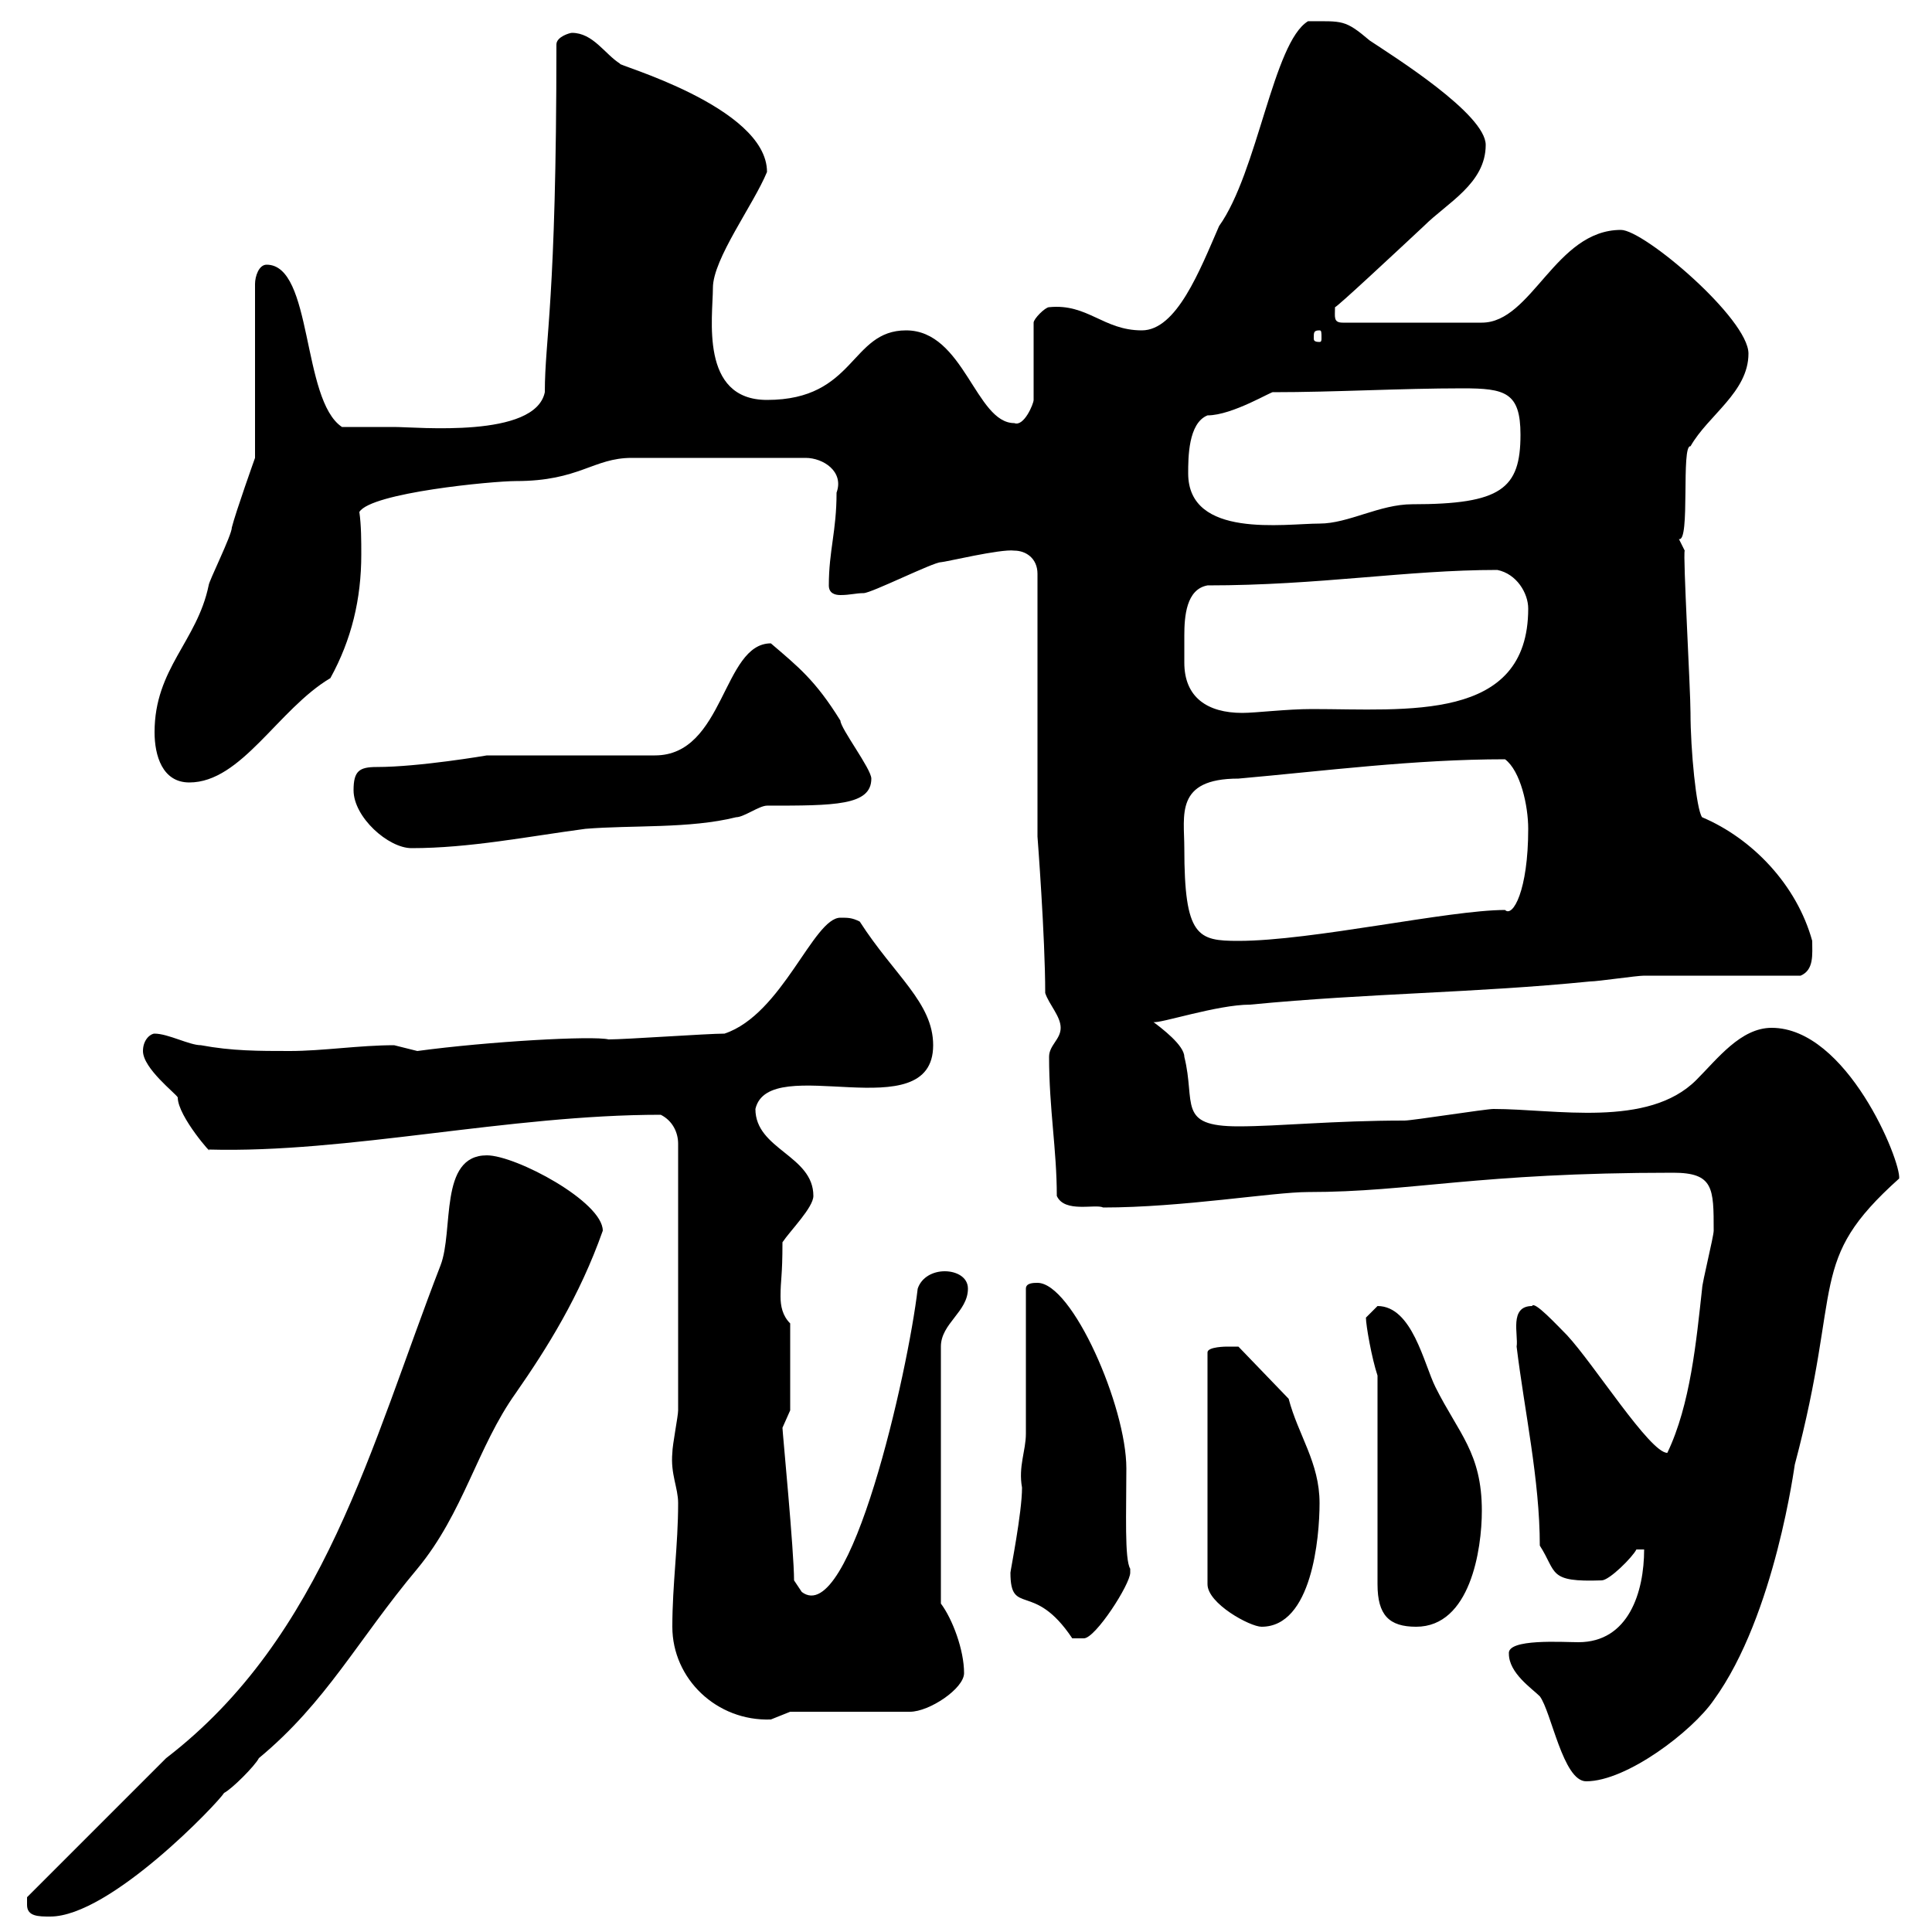 <svg xmlns="http://www.w3.org/2000/svg" xmlns:xlink="http://www.w3.org/1999/xlink" width="300" height="300"><path d="M4.20 295.80C4.20 297.60 6 297.60 7.80 297.60C17.10 297.60 33.90 279.90 34.80 278.40C36 277.80 39.60 274.20 40.20 273C50.70 264.30 55.50 254.70 64.80 243.60C72 234.90 74.10 224.70 80.10 216.30C84.90 209.40 90 201.30 93.60 191.10C93.60 186.60 80.10 179.40 75.60 179.40C68.10 179.40 70.50 191.10 68.40 196.50C57.60 224.40 50.40 254.10 25.80 273L4.20 294.60C4.20 294.60 4.20 295.80 4.20 295.80ZM234.30 256.80C234.30 259.80 237.90 262.20 239.10 263.40C240.90 265.80 242.70 276.60 246.30 276.60C252.60 276.60 262.80 268.80 266.10 264C275.70 250.80 278.70 227.10 278.70 227.40C286.20 199.20 280.50 195.90 294.90 183C295.20 180.30 286.80 159.60 275.10 159.60C270.30 159.60 266.70 164.40 263.40 167.70C255.90 175.20 241.50 172.20 231.90 172.20C230.70 172.20 219.30 174 218.10 174C207 174 198.60 174.90 192.30 174.90C182.70 174.90 185.70 171.30 183.90 164.10C183.90 162.30 180.30 159.60 179.10 158.70C180 159 189 156 194.10 156C212.70 154.20 228.90 154.20 246.90 152.40C248.10 152.40 254.10 151.50 255.30 151.50C258.90 151.50 276 151.50 279.60 151.50C281.70 150.60 281.40 148.20 281.40 146.10C279 137.40 272.10 130.20 264.30 126.90C263.40 125.70 262.50 116.40 262.50 110.70C262.50 107.10 261.30 86.10 261.60 85.50C261.60 85.50 260.70 83.70 260.70 83.70C262.50 84.30 261 69 262.50 69.30C265.20 64.50 271.50 60.90 271.50 54.90C271.50 49.50 255.30 35.70 251.70 35.70C241.50 35.70 237.90 50.10 230.10 50.10L208.50 50.10C207 50.10 207.30 49.20 207.30 47.70C207.60 47.70 216.60 39.30 221.10 35.10C224.70 31.50 230.70 28.50 230.70 22.50C230.70 17.70 216.30 8.70 212.70 6.30C208.80 3 208.50 3.30 203.10 3.30C197.70 6.60 195.30 26.70 189.30 35.10C186.30 42 182.70 51.30 177.30 51.30C171.30 51.30 168.90 47.10 162.90 47.70C162.30 47.70 160.50 49.50 160.50 50.10L160.50 62.10C160.50 62.70 159 66.30 157.50 65.70C151.50 65.70 149.70 51.30 140.70 51.30C132 51.30 132.90 62.10 119.10 62.10C108.60 62.10 110.70 49.20 110.70 44.70C110.70 40.20 117 31.80 119.10 26.70C119.10 16.50 95.10 9.90 96.30 9.90C93.90 8.40 92.10 5.10 88.80 5.10C88.50 5.10 86.40 5.70 86.40 6.90C86.40 47.10 84.60 52.50 84.60 60.90C83.10 68.10 64.80 66.30 61.20 66.30C59.40 66.30 54 66.30 53.10 66.30C46.80 62.10 48.60 41.10 41.40 41.10C40.20 41.10 39.60 42.90 39.60 44.10L39.60 71.10C39.60 71.10 36.60 79.50 36 81.90C36 83.10 32.40 90.30 32.40 90.90C30.60 99.60 24 103.80 24 113.70C24 117.30 25.20 121.50 29.40 121.50C37.50 121.50 43.20 110.10 51.30 105.30C54.60 99.30 56.10 93 56.10 86.10C56.10 84 56.10 81.60 55.80 79.50C57.60 76.50 76.50 74.70 80.10 74.70C90 74.70 92.10 71.10 98.10 71.10L125.10 71.10C127.80 71.10 131.10 73.20 129.90 76.50C129.90 82.50 128.70 85.50 128.70 90.90C128.70 92.10 129.60 92.40 130.50 92.40C132 92.40 132.90 92.10 134.10 92.10C135.30 92.10 144.90 87.30 146.10 87.30C146.70 87.30 155.40 85.20 157.50 85.50C159.30 85.50 161.10 86.70 161.10 89.10L161.10 129.90C161.10 129.90 162.30 145.50 162.30 154.20C162.90 156 164.70 157.80 164.70 159.60C164.70 161.40 162.90 162.30 162.90 164.10C162.90 172.20 164.10 178.50 164.10 185.70C165.30 188.40 170.10 186.90 171.30 187.50C183.60 187.50 197.70 185.10 203.10 185.10C219.30 185.10 229.20 182.10 259.80 182.10C266.10 182.10 266.10 184.50 266.10 191.10C266.10 192 264.30 199.20 264.30 200.10C263.40 208.20 262.50 218.10 258.90 225.60C256.20 225.60 247.50 211.80 243.30 207.30C241.80 205.80 238.20 201.90 237.90 202.80C234.30 202.80 235.80 207.30 235.50 209.10C236.70 219 239.10 229.80 239.10 240C241.80 244.20 240.30 245.70 248.70 245.40C249.90 245.40 253.50 241.80 254.10 240.60L255.30 240.60C255.30 247.20 252.90 255 245.10 255C242.70 255 234 254.40 234.30 256.80ZM104.40 252.60C104.40 260.70 111.30 267.30 119.70 267C119.70 267 122.70 265.80 122.70 265.80L141.30 265.80C144.30 265.80 149.70 262.20 149.70 259.80C149.70 256.20 147.90 251.40 146.10 249L146.10 209.10C146.10 205.50 150.30 203.70 150.30 200.10C150.30 198.30 148.50 197.40 146.70 197.40C144.90 197.40 143.10 198.30 142.50 200.10C141 213 132 252.90 124.50 247.20C124.50 247.20 123.30 245.40 123.30 245.40C123.30 240.90 121.50 222.30 121.50 221.70C121.50 221.70 122.70 219 122.70 219L122.70 205.50C121.50 204.30 121.20 202.80 121.20 201.30C121.20 198.60 121.50 198.30 121.50 192.90C122.70 191.10 126.30 187.50 126.30 185.70C126.30 179.40 117.30 178.50 117.30 172.20C119.40 163.20 144.90 175.50 144.90 162.30C144.90 155.70 138.90 151.50 133.50 143.10C132.30 142.50 131.70 142.50 130.50 142.50C126.30 142.50 121.50 157.50 112.50 160.50C109.80 160.50 97.20 161.40 94.50 161.40C92.10 160.80 75.90 161.70 64.80 163.20C64.80 163.20 61.20 162.30 61.20 162.30C55.80 162.30 50.10 163.20 45 163.20C40.20 163.20 36 163.20 31.20 162.30C29.40 162.30 26.10 160.50 24 160.50C23.40 160.50 22.20 161.40 22.20 163.20C22.20 165.90 27.30 169.80 27.60 170.40C27.60 173.40 33.30 179.70 32.40 178.50C54 179.10 78.90 173.10 102.60 173.10C104.40 174 105.30 175.80 105.30 177.60L105.30 219C105.30 219.90 104.40 224.40 104.40 225.60C104.10 228.90 105.30 231 105.30 233.40C105.30 240 104.40 246 104.40 252.60ZM156.90 244.20C156.90 251.10 160.50 245.40 166.50 254.40C166.50 254.40 167.70 254.40 168.30 254.40C170.10 254.40 175.50 246 175.50 244.20C175.50 244.20 175.50 243.60 175.50 243.60C174.60 242.10 174.90 234.90 174.90 228C174.90 218.40 166.50 199.20 161.10 199.20C160.50 199.20 159.30 199.20 159.30 200.10L159.30 222.60C159.30 225.30 158.10 227.70 158.70 231C158.70 234.90 156.90 243.90 156.90 244.20ZM190.50 209.10C190.50 209.10 187.50 209.10 187.50 210L187.50 246C187.50 249 194.10 252.60 195.90 252.60C203.70 252.60 204.90 238.80 204.90 233.40C204.90 227.10 201.60 222.90 200.10 217.20L192.30 209.10C192.30 209.10 191.10 209.10 190.50 209.10ZM212.10 204.60C212.10 205.80 213 210.90 213.90 213.60L213.90 246C213.90 250.80 215.70 252.60 219.90 252.60C228.30 252.60 230.10 240.60 230.10 234.60C230.10 225.60 226.50 222.60 222.90 215.40C221.10 211.80 219.30 202.80 213.90 202.80C213.90 202.80 212.10 204.60 212.10 204.60ZM183.90 131.70C183.90 126.60 182.40 120.90 192.30 120.90C205.80 119.70 219.60 117.90 233.70 117.90C236.10 119.70 237.30 125.10 237.30 128.70C237.30 138.30 234.90 142.50 233.70 141.30C225 141.30 203.70 146.10 192.30 146.10C186 146.10 183.90 145.50 183.90 131.70ZM54.90 122.70C54.90 126.90 60.30 131.70 63.90 131.70C72.90 131.70 81.90 129.90 90.90 128.70C98.10 128.10 107.10 128.70 114.30 126.90C115.50 126.90 117.90 125.10 119.10 125.10C129.60 125.10 135.30 125.10 135.30 120.90C135.30 119.40 130.50 113.10 130.50 111.90C126.60 105.60 123.90 103.50 119.70 99.90C112.20 99.90 112.50 117.30 101.70 117.30L75.60 117.30C75.60 117.30 65.10 119.10 58.50 119.10C55.80 119.10 54.90 119.70 54.90 122.70ZM183.90 102.90C183.90 102 183.90 100.50 183.90 98.70C183.90 95.70 184.20 91.50 187.50 90.90C204.90 90.90 218.40 88.50 232.50 88.50C235.50 89.10 237.30 92.10 237.30 94.50C237.30 112.20 218.40 110.10 203.70 110.10C199.80 110.10 195 110.70 192.90 110.70C187.50 110.70 183.90 108.30 183.90 102.90ZM184.50 73.50C184.50 71.10 184.50 65.70 187.50 64.50C191.40 64.50 197.70 60.60 197.70 60.90C207.30 60.90 217.50 60.30 227.10 60.30C233.70 60.30 236.10 60.90 236.10 67.50C236.10 75.90 233.10 78.30 219.30 78.30C214.20 78.30 209.40 81.30 204.90 81.30C199.50 81.30 184.50 83.70 184.50 73.50ZM204.90 51.30C205.20 51.30 205.20 51.60 205.20 52.50C205.20 52.80 205.20 53.10 204.90 53.10C204 53.10 204 52.80 204 52.50C204 51.60 204 51.30 204.90 51.30Z"/></svg>